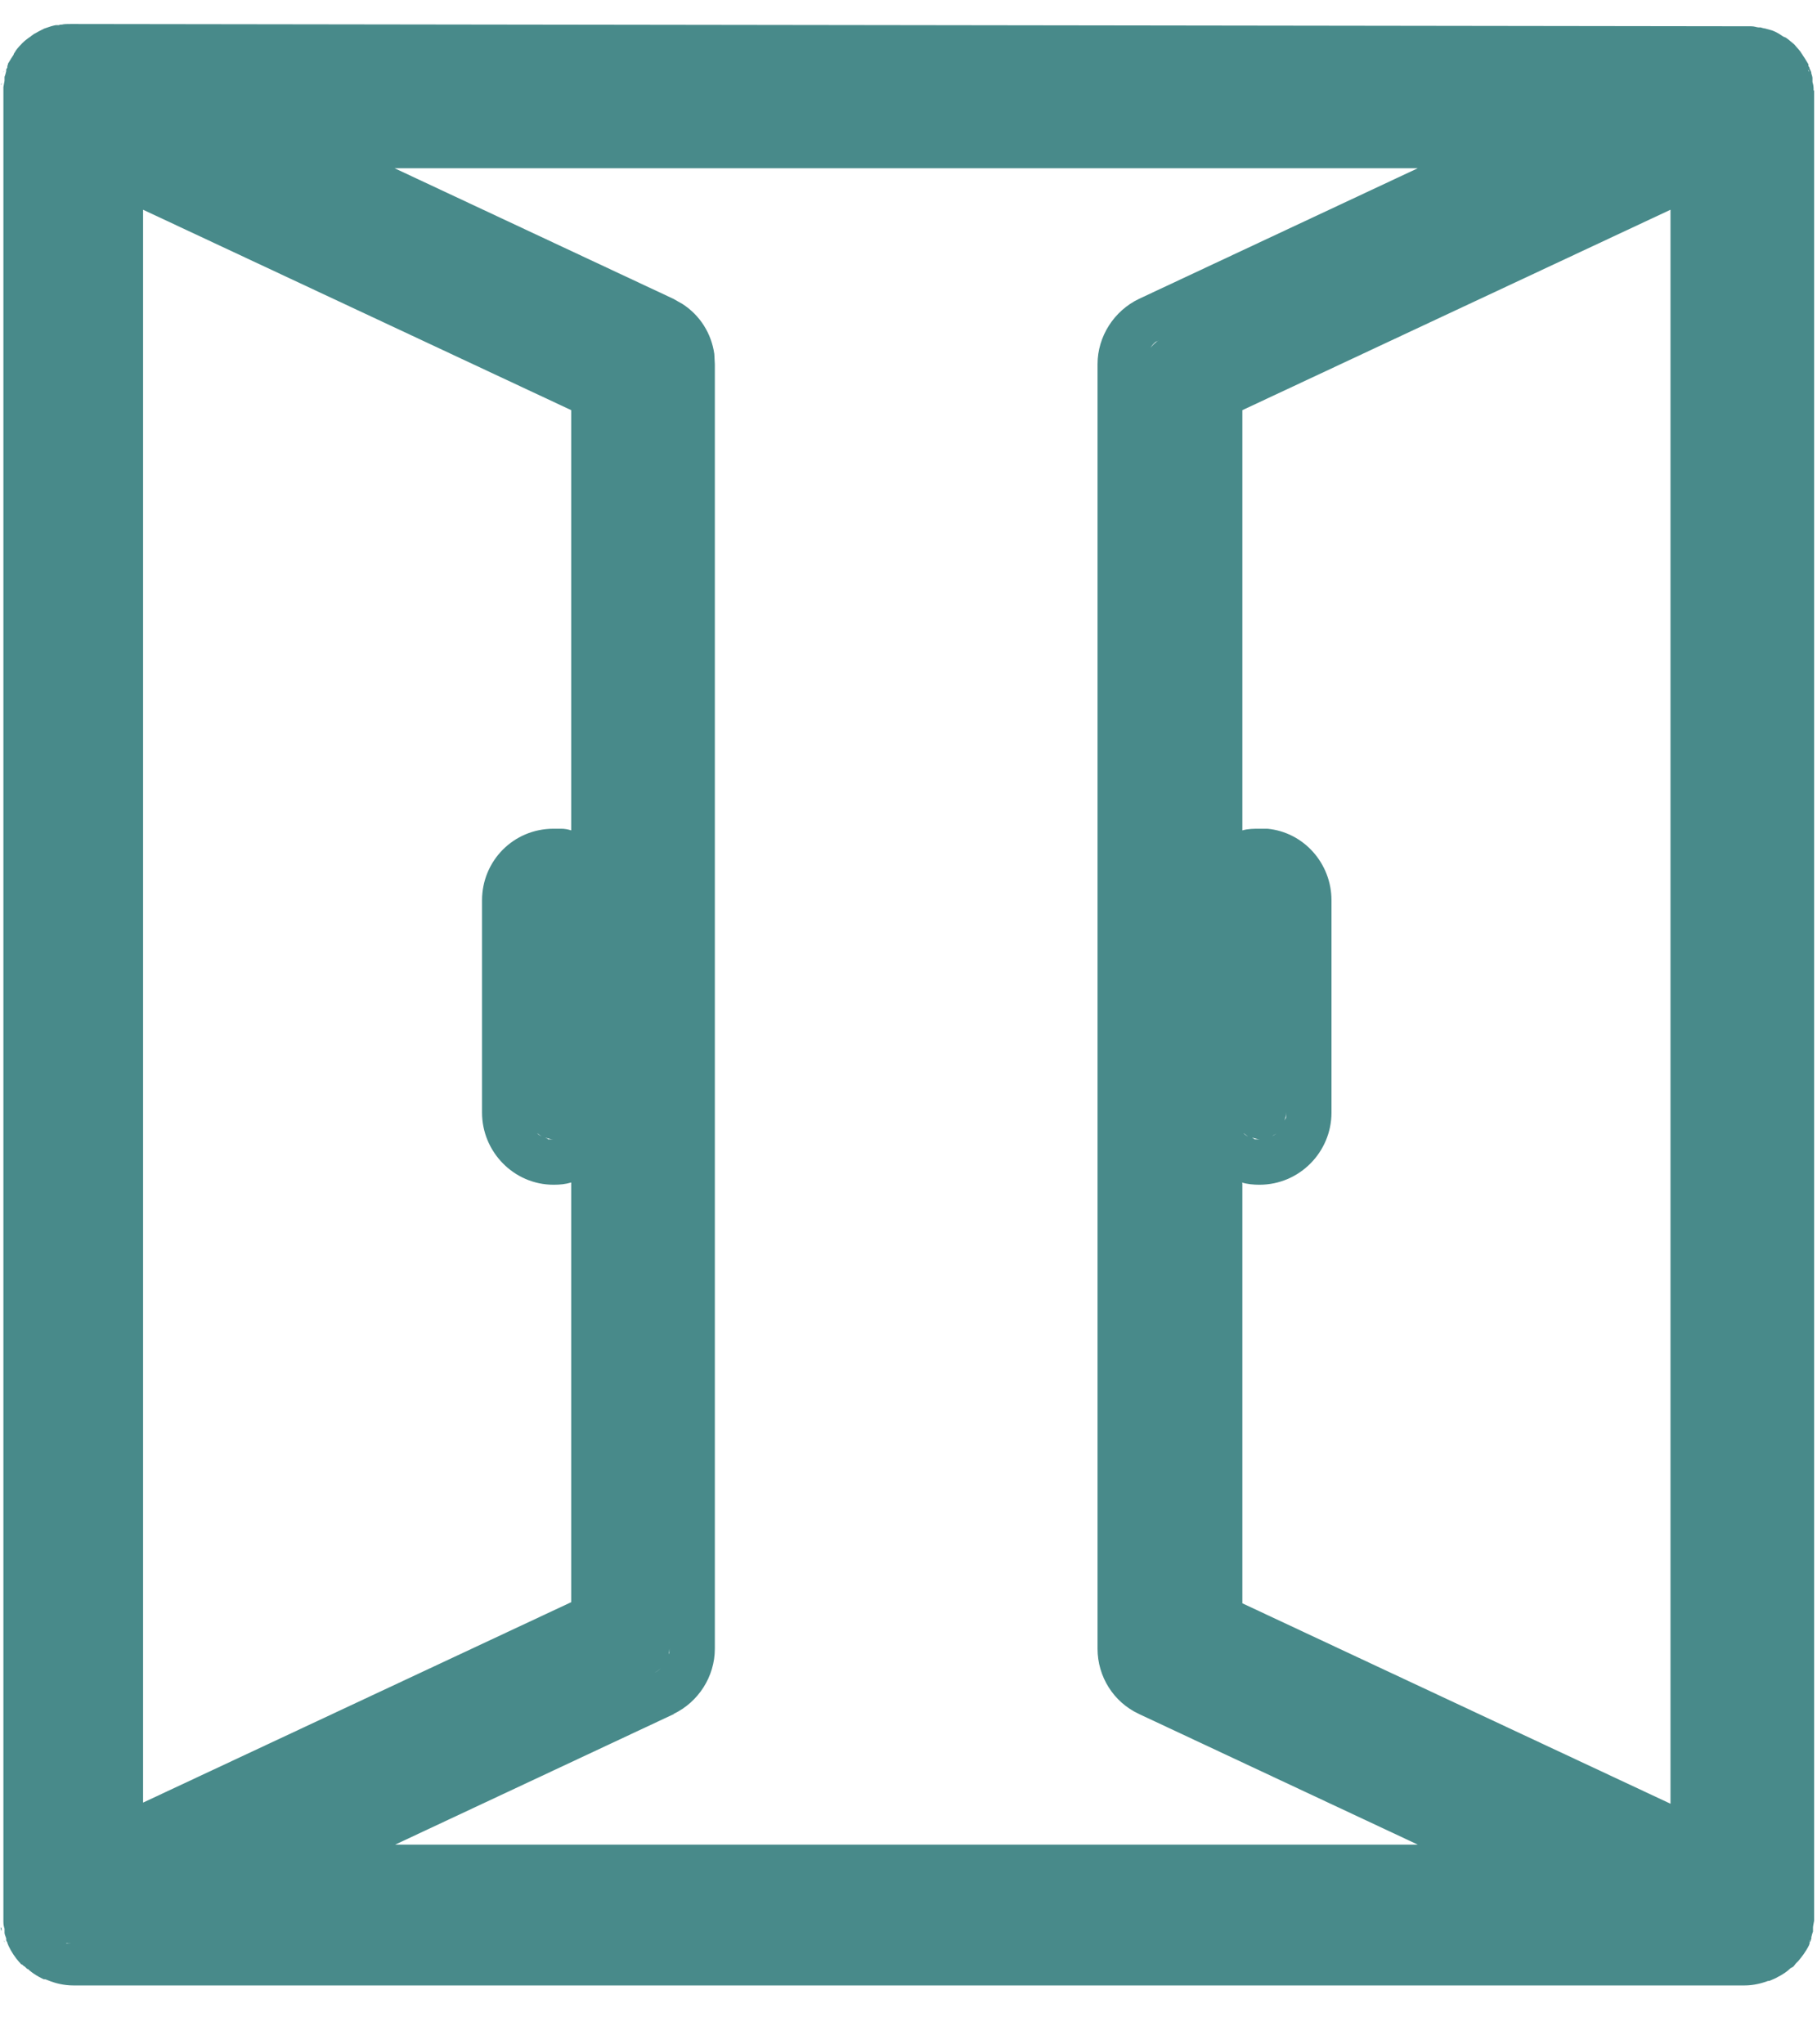 <svg width="24" height="27" viewBox="0 0 24 27" fill="none" xmlns="http://www.w3.org/2000/svg">
<path d="M-0.008 1.195C-0.008 1.195 -0.008 1.187 -0.008 1.18C-0.008 1.18 -0.008 1.187 -0.008 1.195Z" fill="#488A8A"/>
<path d="M23.955 1.195V1.262C23.955 1.262 23.955 1.202 23.955 1.172C23.955 1.135 23.947 1.105 23.94 1.082C23.94 1.075 23.94 1.067 23.94 1.06C23.94 1.06 23.94 1.045 23.94 1.03C23.94 1.015 23.932 0.992 23.925 0.97C23.925 0.962 23.925 0.947 23.917 0.94C23.917 0.932 23.91 0.917 23.902 0.91V0.895L23.887 0.872C23.887 0.872 23.887 0.872 23.887 0.865C23.887 0.865 23.887 0.865 23.887 0.857C23.887 0.857 23.887 0.857 23.887 0.85C23.857 0.797 23.827 0.752 23.812 0.73C23.812 0.73 23.805 0.715 23.797 0.707C23.782 0.677 23.745 0.64 23.7 0.587C23.7 0.587 23.7 0.587 23.692 0.58C23.64 0.535 23.595 0.497 23.572 0.49C23.572 0.49 23.572 0.49 23.565 0.49L23.557 0.482C23.557 0.482 23.55 0.482 23.542 0.475C23.52 0.46 23.467 0.422 23.4 0.4L23.317 0.377C23.317 0.377 23.272 0.37 23.257 0.362C23.242 0.362 23.235 0.362 23.227 0.362C23.205 0.362 23.175 0.347 23.13 0.347H23.062L0.937 0.317C0.892 0.317 0.847 0.317 0.817 0.325C0.802 0.325 0.787 0.325 0.78 0.332C0.772 0.332 0.757 0.332 0.742 0.332C0.727 0.332 0.705 0.34 0.675 0.347L0.585 0.377C0.525 0.407 0.48 0.43 0.457 0.445C0.45 0.445 0.442 0.452 0.435 0.46C0.435 0.46 0.42 0.467 0.405 0.482C0.382 0.497 0.337 0.527 0.292 0.572C0.292 0.572 0.292 0.572 0.285 0.58C0.24 0.625 0.21 0.662 0.195 0.692C0.187 0.7 0.18 0.715 0.18 0.722C0.165 0.745 0.135 0.79 0.105 0.842C0.105 0.842 0.105 0.842 0.105 0.85L0.097 0.872C0.097 0.872 0.097 0.88 0.097 0.887C0.097 0.895 0.09 0.902 0.082 0.917C0.082 0.925 0.082 0.932 0.082 0.94C0.075 0.97 0.067 1 0.06 1.015V1.045C0.06 1.045 0.06 1.052 0.06 1.06C0.06 1.075 0.052 1.105 0.045 1.15C0.045 1.172 0.045 1.202 0.045 1.24C0.045 1.217 0.045 1.195 0.045 1.172C0.045 1.195 0.045 1.217 0.045 1.247V25.292C0.045 25.292 0.045 25.345 0.045 25.367C0.045 25.345 0.045 25.322 0.045 25.3C0.045 25.33 0.045 25.36 0.045 25.382C0.045 25.42 0.052 25.45 0.06 25.472C0.06 25.48 0.06 25.487 0.06 25.495C0.06 25.495 0.06 25.51 0.06 25.525C0.06 25.54 0.067 25.562 0.082 25.6C0.082 25.607 0.082 25.615 0.082 25.622C0.082 25.63 0.09 25.645 0.097 25.652C0.097 25.652 0.097 25.652 0.097 25.66L0.112 25.697C0.15 25.78 0.202 25.855 0.255 25.915C0.255 25.915 0.262 25.922 0.27 25.93C0.27 25.93 0.27 25.937 0.285 25.945C0.285 25.945 0.285 25.945 0.292 25.945L0.307 25.96L0.33 25.975C0.33 25.975 0.33 25.975 0.337 25.982C0.345 25.99 0.352 25.997 0.36 26.005H0.367C0.367 26.005 0.36 25.997 0.352 25.99C0.405 26.042 0.48 26.095 0.577 26.14C0.577 26.14 0.585 26.14 0.592 26.14C0.6 26.14 0.615 26.147 0.637 26.155C0.727 26.192 0.84 26.222 0.975 26.222H23.04C23.167 26.222 23.272 26.192 23.355 26.162C23.355 26.162 23.355 26.162 23.362 26.162C23.362 26.162 23.362 26.162 23.37 26.162C23.422 26.14 23.46 26.125 23.482 26.11C23.542 26.08 23.602 26.042 23.655 25.99C23.655 25.99 23.655 25.99 23.662 25.99C23.662 25.99 23.662 25.99 23.67 25.982C23.67 25.982 23.677 25.982 23.685 25.975C23.685 25.975 23.707 25.952 23.722 25.93C23.722 25.93 23.73 25.922 23.737 25.915C23.737 25.915 23.745 25.907 23.752 25.9C23.797 25.847 23.85 25.78 23.895 25.69C23.895 25.69 23.895 25.682 23.902 25.675V25.652C23.902 25.652 23.917 25.637 23.917 25.63C23.917 25.63 23.917 25.615 23.925 25.607C23.925 25.6 23.925 25.592 23.925 25.585C23.932 25.555 23.94 25.525 23.947 25.51C23.947 25.502 23.947 25.495 23.947 25.487C23.947 25.487 23.947 25.465 23.947 25.457C23.947 25.442 23.955 25.405 23.962 25.367C23.962 25.345 23.962 25.315 23.962 25.285C23.962 25.307 23.962 25.33 23.962 25.352C23.962 25.33 23.962 25.307 23.962 25.277V1.27C23.962 1.27 23.962 1.217 23.962 1.195H23.955ZM0.022 25.495C0.022 25.495 0.022 25.472 0.015 25.457H0.007C0.007 25.457 0.015 25.487 0.015 25.495V25.502C0.015 25.502 0.015 25.502 0.015 25.495H0.022ZM0.022 1.097C0.022 1.097 0.022 1.112 0.015 1.127C0.015 1.112 0.015 1.105 0.022 1.097V1.09C0.022 1.09 0.022 1.09 0.022 1.105V1.097ZM0.052 0.947C0.052 0.947 0.052 0.94 0.052 0.932C0.052 0.94 0.052 0.947 0.045 0.955C0.045 0.955 0.045 0.955 0.045 0.947H0.052ZM0.052 25.637C0.052 25.637 0.052 25.63 0.052 25.622C0.052 25.63 0.052 25.637 0.06 25.652C0.06 25.652 0.06 25.645 0.06 25.637H0.052ZM16.987 14.762C16.987 14.762 16.972 14.785 16.965 14.8C16.98 14.762 16.987 14.732 16.987 14.687V14.762ZM16.95 14.852C16.95 14.852 16.92 14.897 16.905 14.92C16.92 14.897 16.935 14.875 16.95 14.852ZM16.875 14.957C16.875 14.957 16.83 14.995 16.807 15.002C16.83 14.987 16.86 14.972 16.875 14.957ZM16.642 15.047H16.575C16.575 15.047 16.552 15.032 16.537 15.025C16.575 15.032 16.605 15.047 16.642 15.047ZM16.38 14.935C16.38 14.935 16.35 14.89 16.335 14.867C16.35 14.89 16.365 14.912 16.38 14.935ZM16.485 15.01C16.485 15.01 16.44 14.987 16.425 14.965C16.447 14.98 16.462 14.995 16.485 15.01ZM16.402 15.617C16.477 15.64 16.56 15.647 16.635 15.647C17.167 15.647 17.587 15.212 17.587 14.695V11.89C17.587 11.402 17.22 10.99 16.74 10.945H16.642C16.56 10.945 16.485 10.945 16.41 10.967V5.417L22.065 2.77V23.822L16.41 21.175V15.625L16.402 15.617ZM8.842 21.775V21.827C8.842 21.827 8.812 21.887 8.805 21.917C8.827 21.872 8.842 21.827 8.842 21.775ZM8.782 21.97C8.745 22.022 8.7 22.067 8.647 22.09C8.707 22.06 8.752 22.015 8.782 21.97ZM8.895 22.637C9.225 22.48 9.442 22.142 9.442 21.775V4.81L9.435 4.675C9.397 4.405 9.247 4.165 9.015 4.015L8.895 3.947L5.212 2.222H18.727L15.045 3.947C14.715 4.105 14.497 4.442 14.497 4.81V21.775C14.497 22.142 14.707 22.48 15.045 22.637L18.727 24.362H5.22L8.902 22.637H8.895ZM15.195 4.592C15.195 4.592 15.232 4.54 15.262 4.517L15.307 4.495C15.262 4.517 15.232 4.555 15.195 4.592ZM7.057 14.935C7.057 14.935 7.027 14.89 7.012 14.867C7.027 14.89 7.042 14.92 7.057 14.935ZM7.545 10.967C7.5 10.952 7.455 10.945 7.41 10.945H7.312C6.78 10.945 6.367 11.372 6.367 11.89V14.695C6.367 15.212 6.787 15.647 7.312 15.647C7.395 15.647 7.47 15.64 7.545 15.617V21.16L1.89 23.807V2.77L7.545 5.417V10.967ZM7.237 15.04C7.237 15.04 7.215 15.032 7.2 15.025C7.237 15.032 7.267 15.047 7.305 15.047H7.237V15.04ZM7.095 14.965C7.095 14.965 7.132 14.995 7.155 15.01C7.132 14.995 7.11 14.987 7.095 14.965ZM0.877 25.66C0.877 25.66 0.84 25.652 0.817 25.645C0.855 25.66 0.892 25.667 0.937 25.667H0.877V25.66ZM23.895 25.637C23.895 25.637 23.895 25.645 23.895 25.652C23.895 25.645 23.895 25.637 23.902 25.622C23.902 25.622 23.902 25.63 23.902 25.637H23.895ZM23.895 0.932V0.962C23.895 0.947 23.895 0.94 23.88 0.925L23.895 0.932ZM23.917 25.547C23.917 25.532 23.917 25.525 23.917 25.51C23.917 25.502 23.917 25.495 23.917 25.487C23.917 25.502 23.917 25.525 23.917 25.547Z" fill="#488A8A"/>
<path d="M23.955 1.195C23.955 1.195 23.955 1.187 23.955 1.18C23.955 1.18 23.955 1.187 23.955 1.195Z" fill="#488A8A"/>
</svg>
